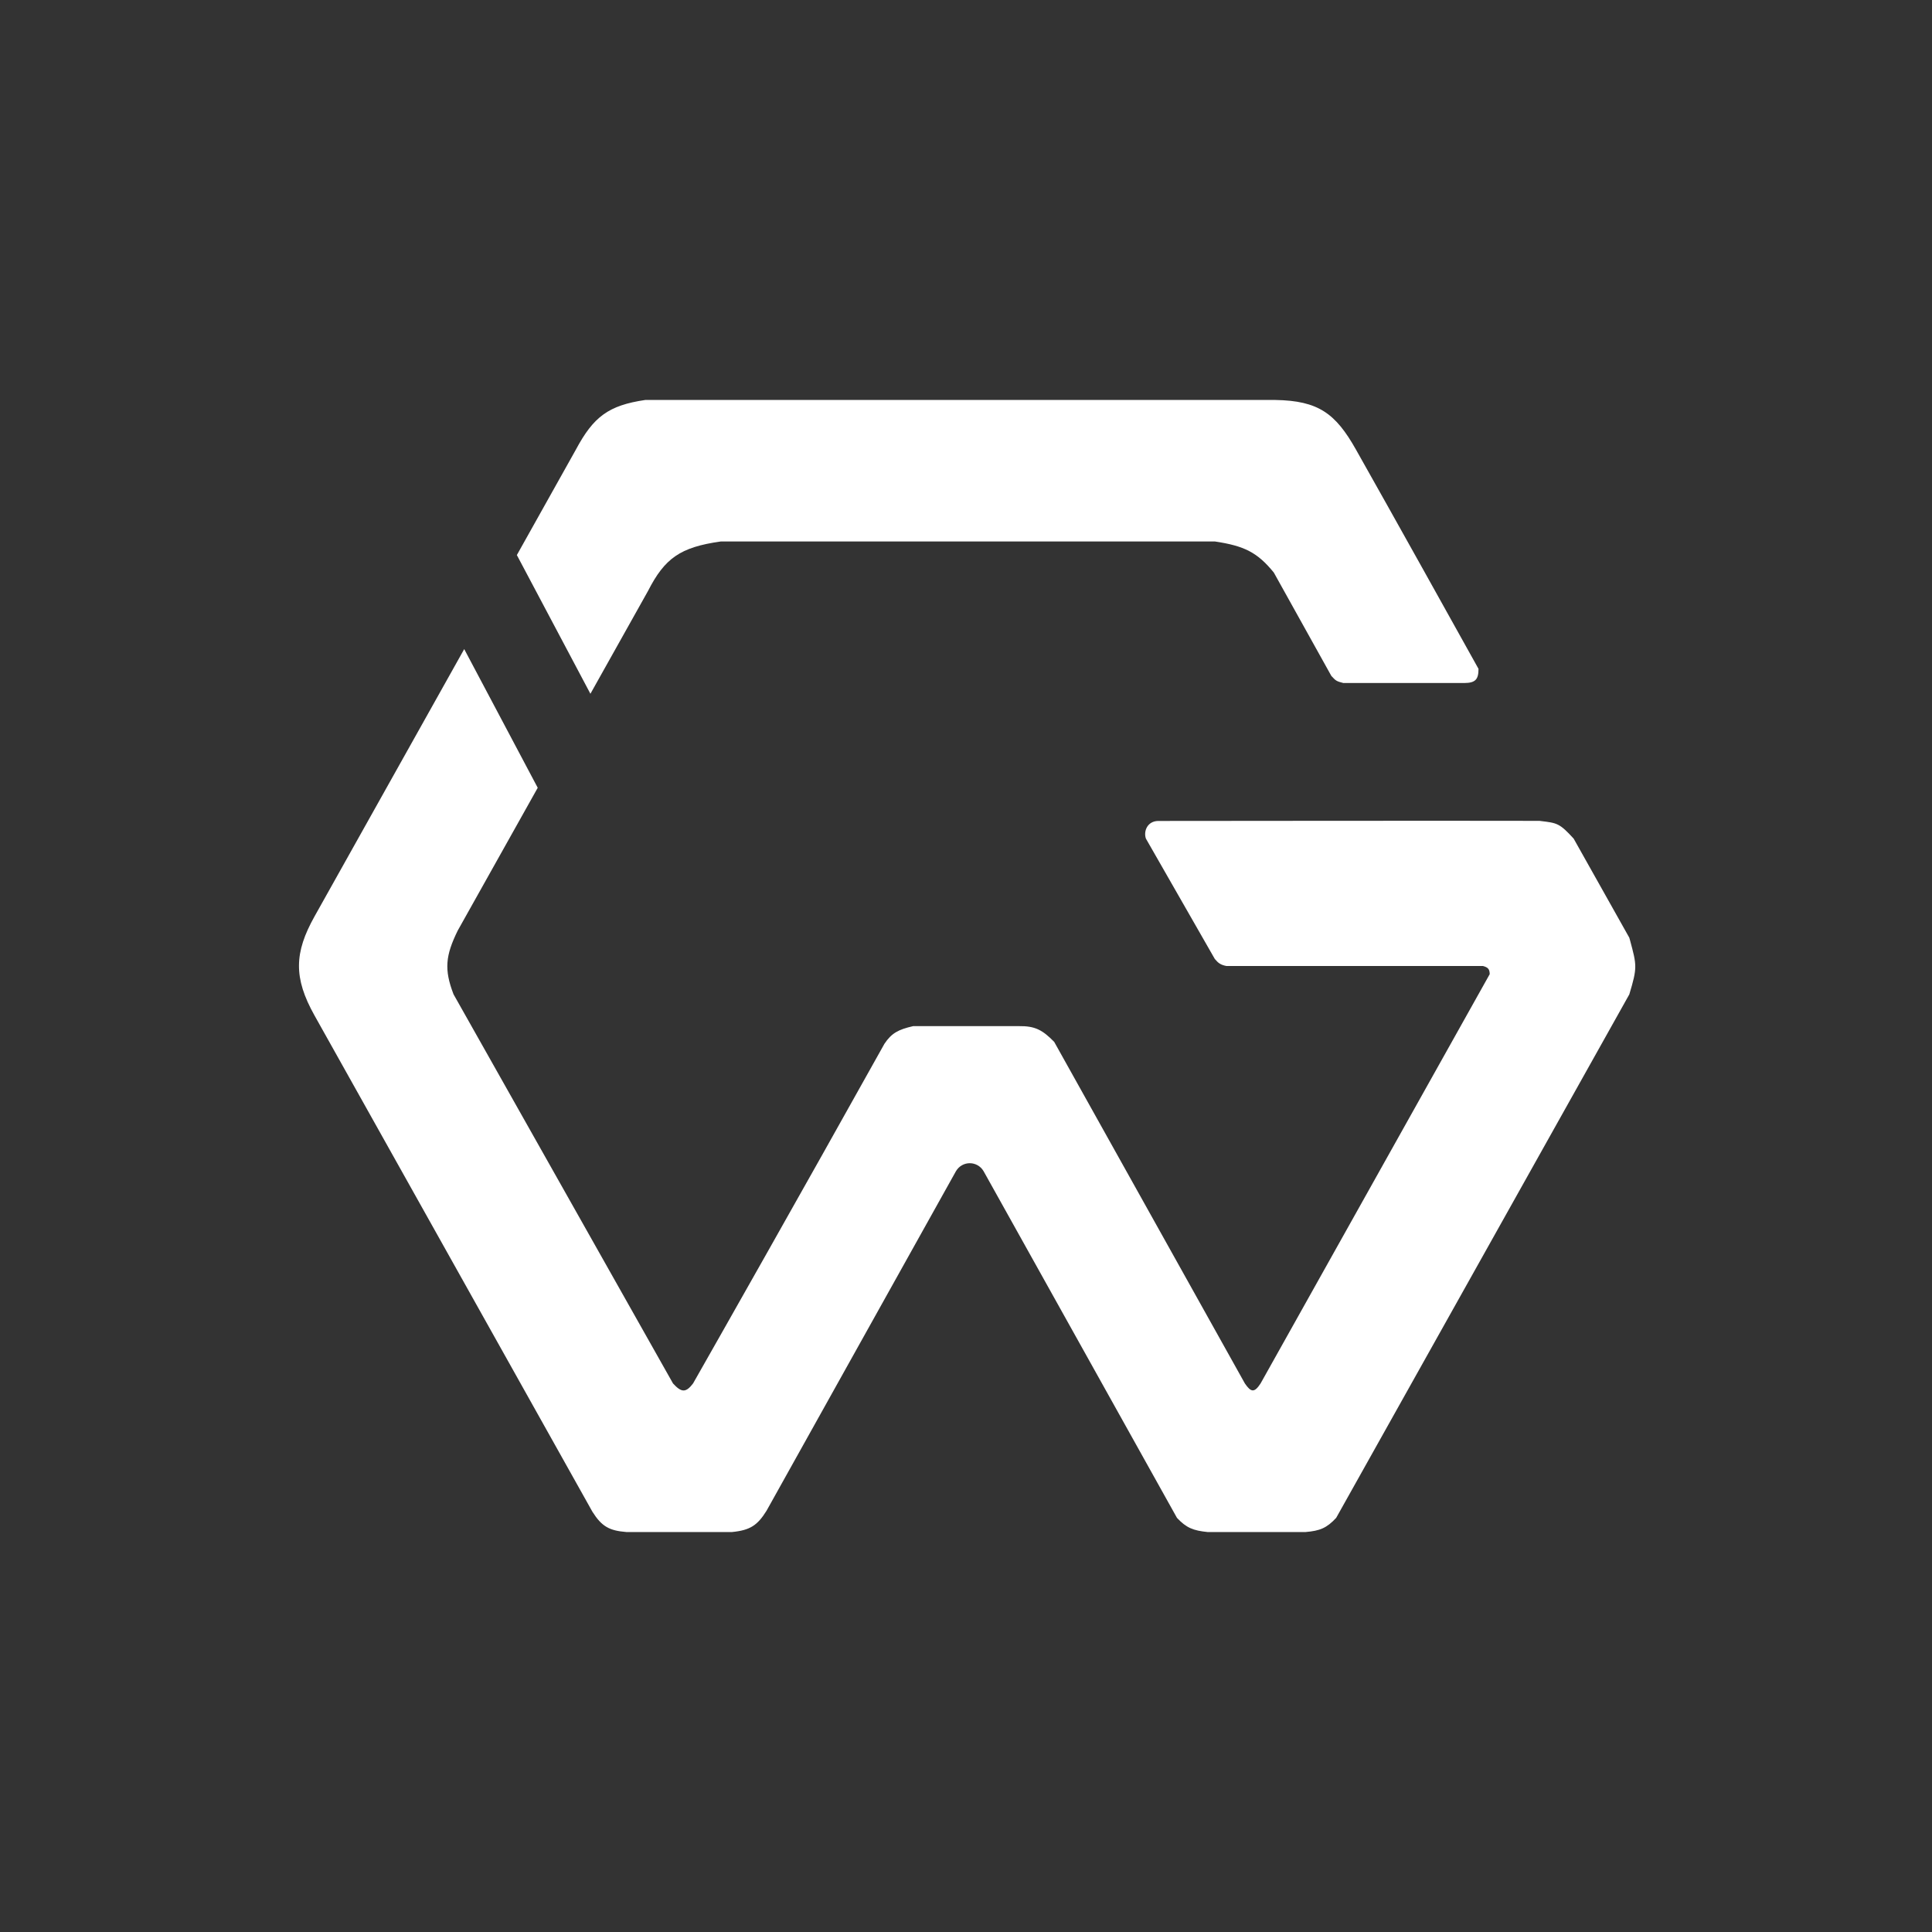 <svg width="40" height="40" viewBox="0 0 40 40" fill="none" xmlns="http://www.w3.org/2000/svg">
<rect x="0" y="0" width="40" height="40" fill="#333333" stroke="none"/>
<path fill-rule="evenodd" clip-rule="evenodd" d="M6.512 21.025C6.074 20.244 6.092 19.724 6.511 18.975L9.611 13.439L11.133 16.31L9.476 19.268C9.224 19.783 9.192 20.072 9.39 20.586L13.934 28.643C14.105 28.828 14.196 28.844 14.349 28.643C14.916 27.645 16.564 24.741 18.311 21.611C18.459 21.39 18.596 21.316 18.906 21.245H21.094C21.43 21.24 21.584 21.324 21.826 21.571L25.774 28.643C25.902 28.83 25.971 28.838 26.099 28.643L30.843 20.169C30.841 20.062 30.806 20.028 30.703 20L25.391 20C25.275 19.977 25.224 19.942 25.151 19.854L23.725 17.363C23.672 17.217 23.75 16.997 23.984 16.997C25.486 16.995 30.178 16.991 31.875 16.995C31.885 16.996 31.895 16.997 31.905 16.999C32.238 17.039 32.291 17.045 32.581 17.363L33.733 19.414C33.738 19.432 33.743 19.45 33.748 19.467C33.889 19.989 33.901 20.03 33.733 20.588L27.664 31.426C27.468 31.637 27.327 31.694 27.031 31.719H25C24.706 31.689 24.563 31.634 24.368 31.426L20.364 24.248C20.234 24.028 19.922 24.028 19.792 24.248L15.87 31.279C15.683 31.578 15.534 31.682 15.156 31.719H12.969C12.616 31.691 12.459 31.605 12.266 31.3L6.512 21.025ZM12.224 14.364L13.416 12.236C13.761 11.561 14.079 11.329 14.922 11.211H25.156C25.76 11.302 26.032 11.435 26.373 11.854L27.564 13.994C27.57 14 27.575 14.006 27.58 14.011C27.651 14.087 27.67 14.107 27.812 14.141H30.312C30.547 14.141 30.611 14.067 30.611 13.848C30.149 13.017 28.815 10.621 28.073 9.307C27.651 8.558 27.294 8.296 26.406 8.281H13.359C12.6 8.393 12.289 8.625 11.924 9.307L10.701 11.492L12.224 14.364Z" fill="white"/>
</svg>
